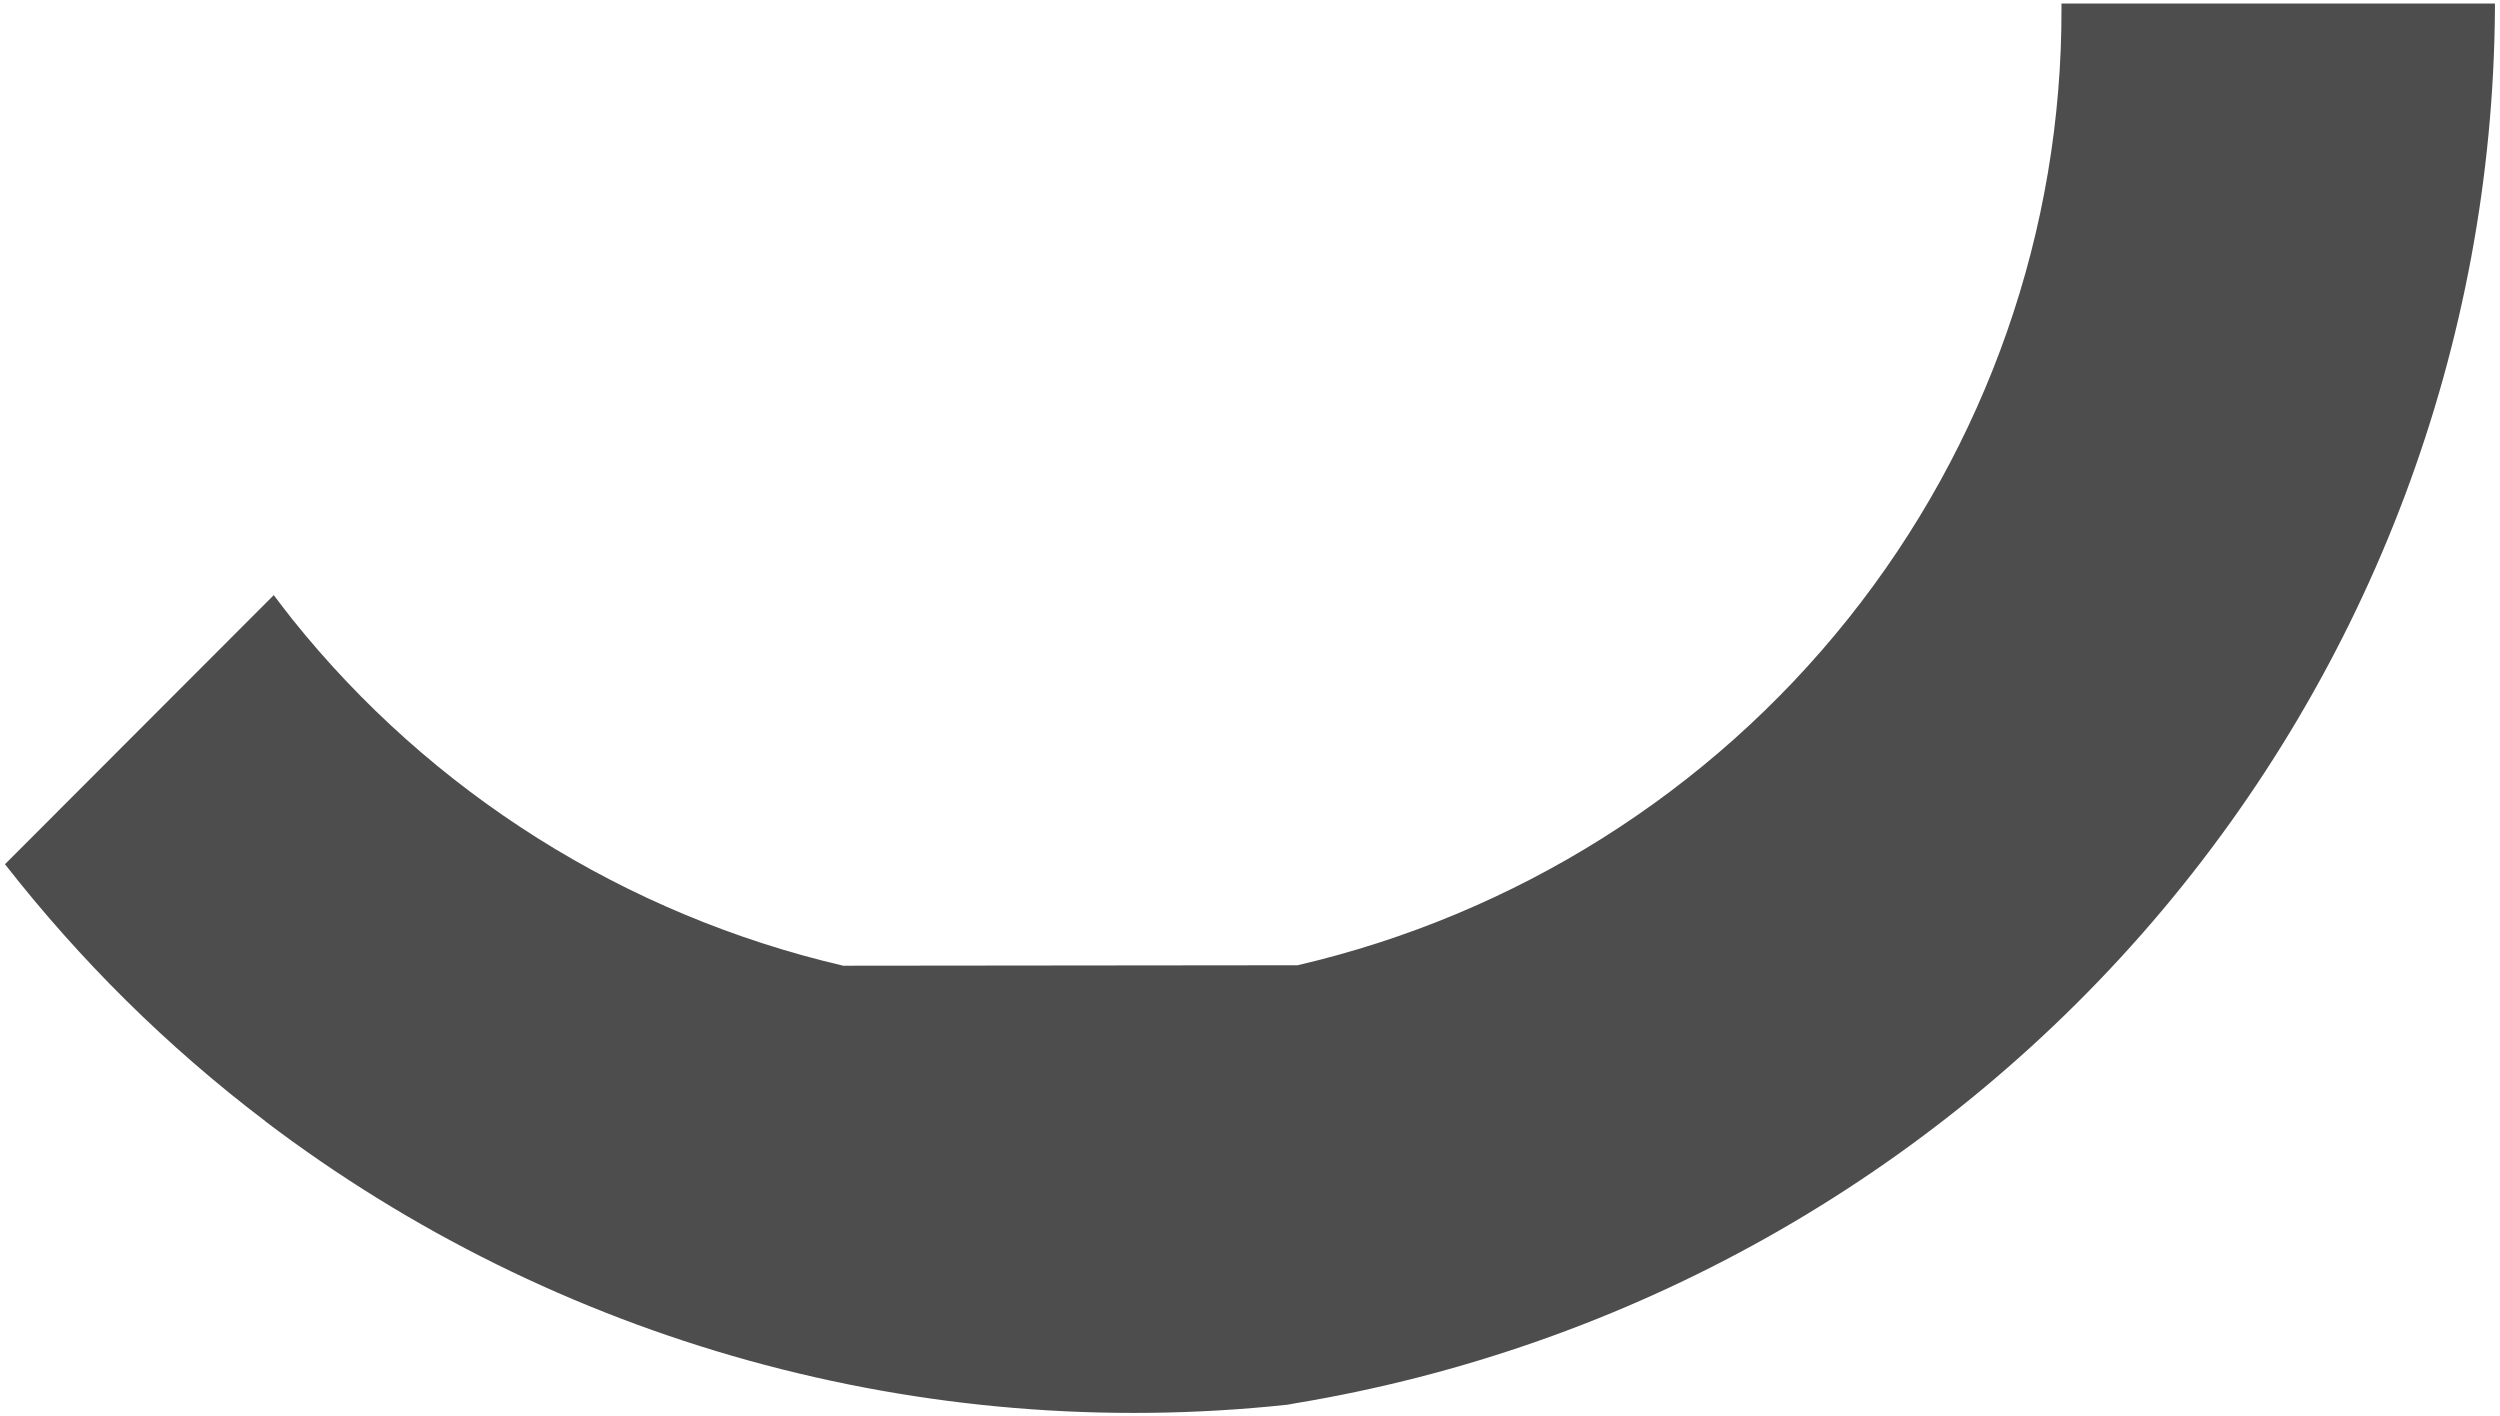 <svg width="249" height="141" viewBox="0 0 249 141" fill="none" xmlns="http://www.w3.org/2000/svg">
<path d="M26.415 111.675C55.435 133.703 91.919 143.812 128.266 139.905L129.011 139.768C162.257 134.25 192.463 117.285 214.323 91.883C236.183 66.466 248.283 34.238 248.496 0.855V0.354H205.323V0.84C205.384 22.898 197.89 44.332 184.071 61.631C170.253 78.931 150.932 91.092 129.239 96.139L83.984 96.185C62.276 91.123 42.939 78.961 29.09 61.647C28.467 60.871 27.874 60.066 27.266 59.275L0.496 86.076C7.93 95.592 16.61 104.227 26.415 111.66V111.675Z" fill="#4D4D4D"/>
</svg>
